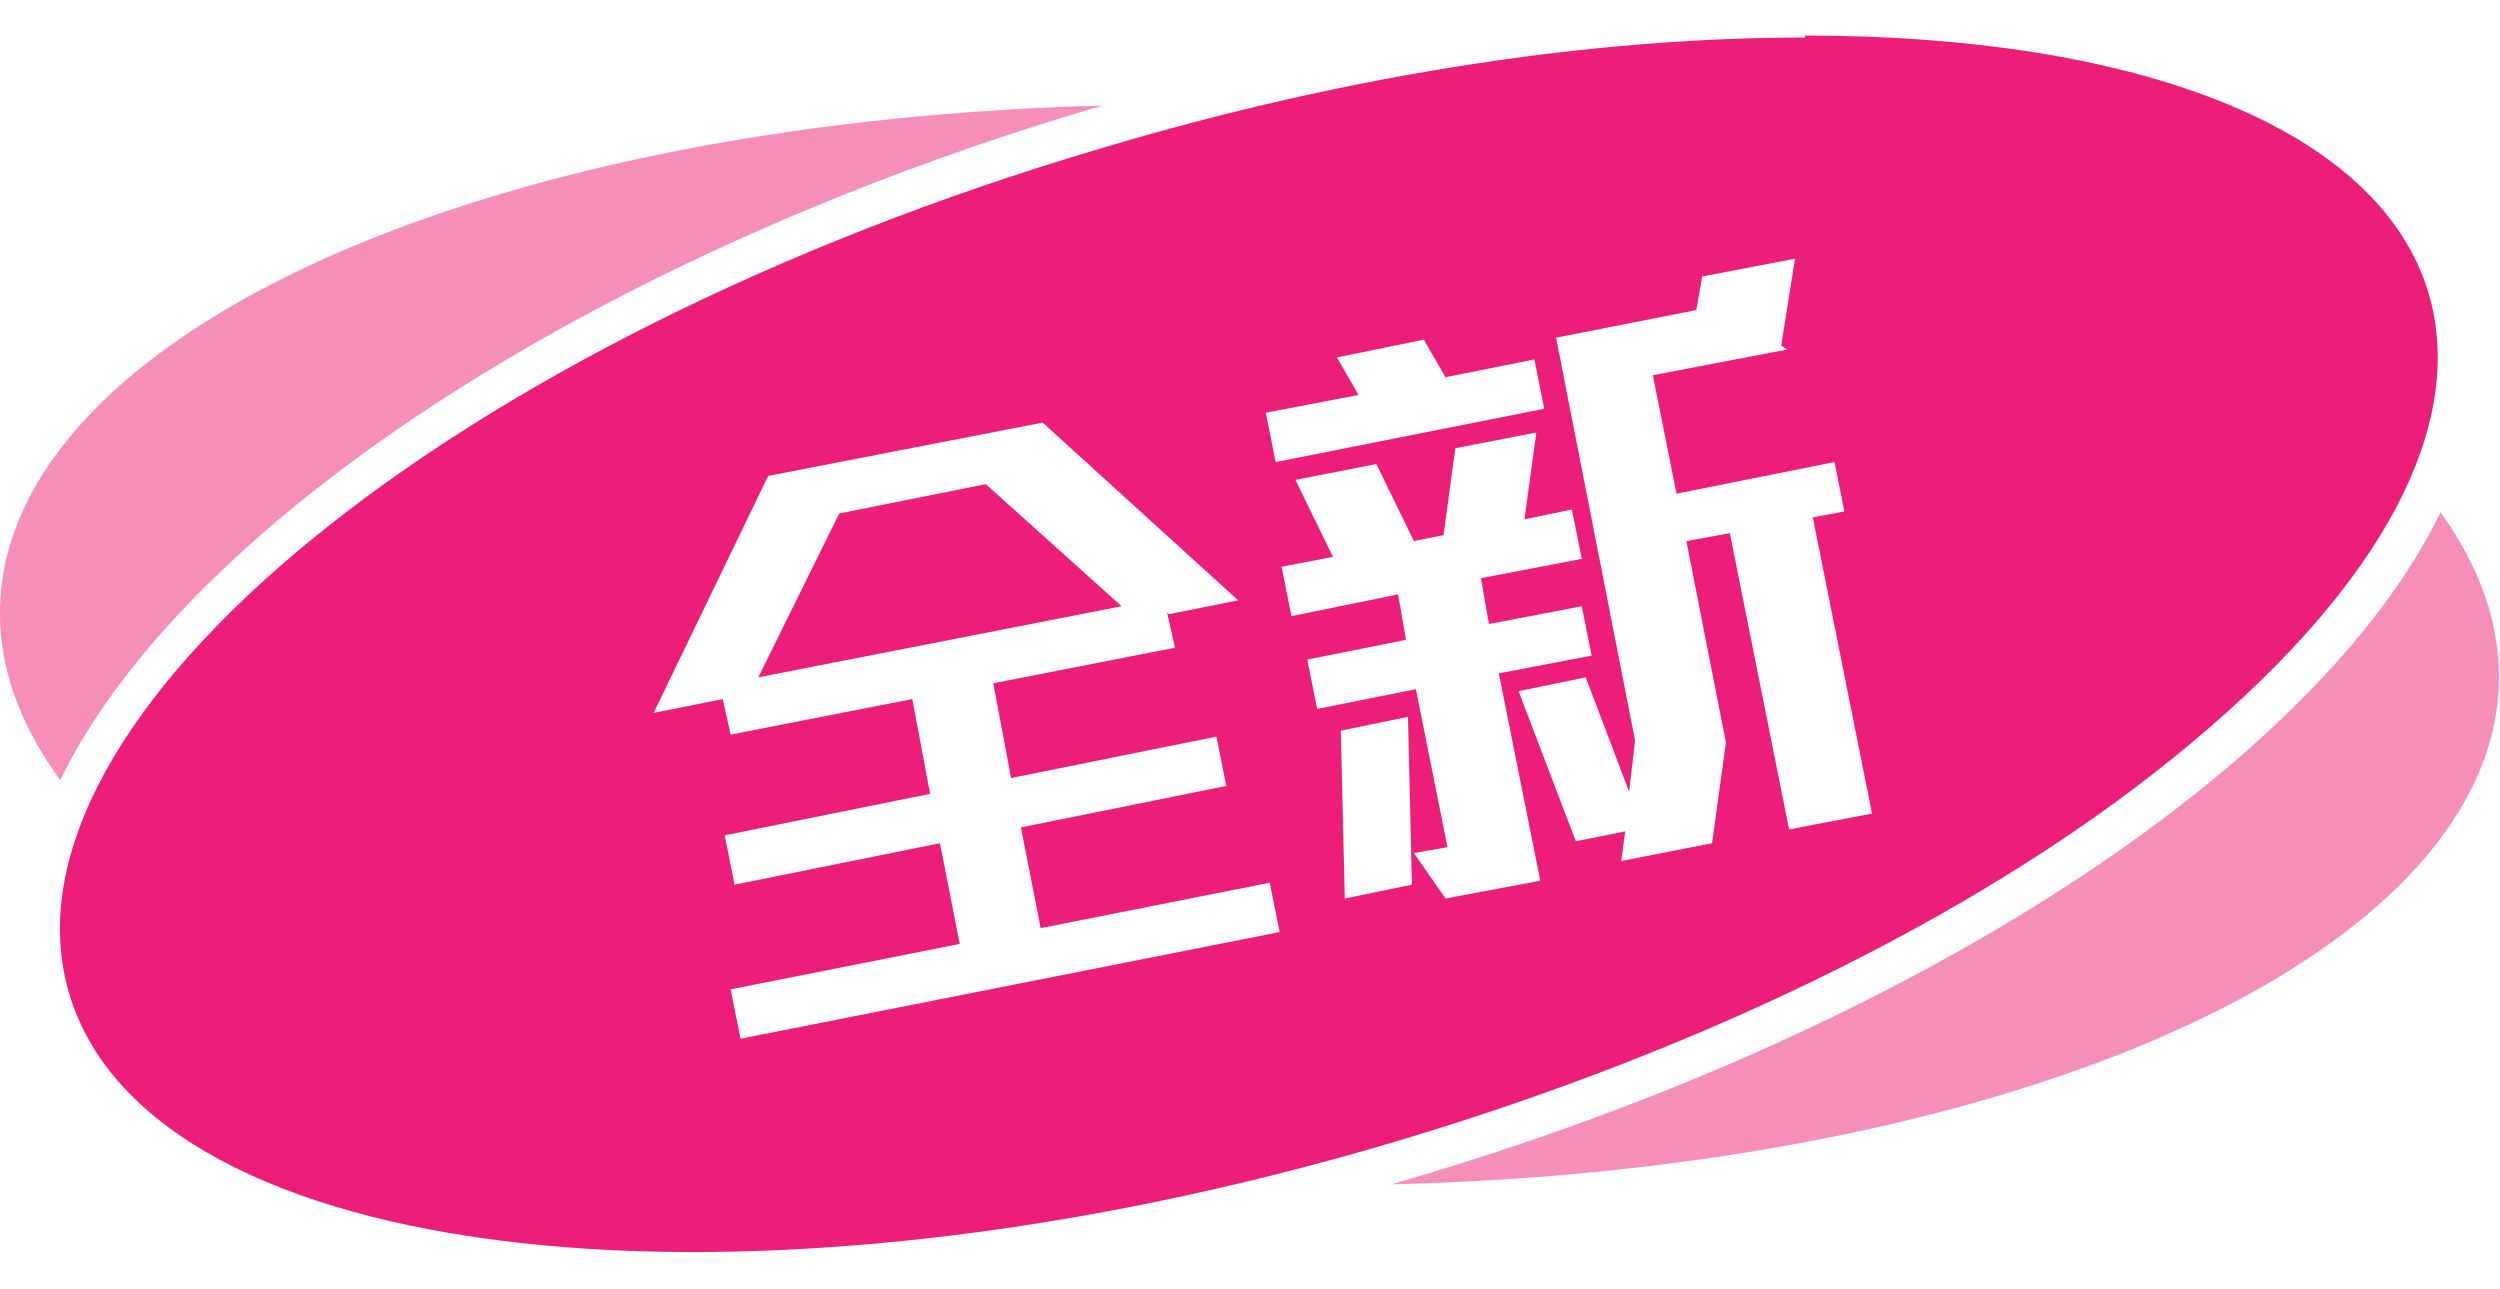 <?xml version="1.0" encoding="UTF-8"?>
<svg xmlns="http://www.w3.org/2000/svg" xmlns:xlink="http://www.w3.org/1999/xlink" version="1.1" viewBox="0 0 126.6 65.3">
  <defs>
    <style>
      .cls-1 {
        filter: url(#drop-shadow-1);
      }

      .cls-2 {
        fill: #ed1e79;
      }

      .cls-3 {
        fill: #fff;
      }

      .cls-4 {
        fill: #f68ebc;
      }
    </style>
    <filter id="drop-shadow-1" x="26.8" y="6.4" width="74" height="53" filterUnits="userSpaceOnUse">
      <feOffset dx="2" dy="2"/>
      <feGaussianBlur result="blur" stdDeviation="2"/>
      <feFlood flood-color="#000" flood-opacity=".5"/>
      <feComposite in2="blur" operator="in"/>
      <feComposite in="SourceGraphic"/>
    </filter>
  </defs>
  <!-- Generator: Adobe Illustrator 28.7.1, SVG Export Plug-In . SVG Version: 1.2.0 Build 142)  -->
  <g>
    <g id="_圖層_1" data-name="圖層_1">
      <g>
        <ellipse class="cls-4" cx="63.3" cy="32.7" rx="27.3" ry="63.3" transform="translate(28.6 94.9) rotate(-88.2)"/>
        <g>
          <ellipse class="cls-2" cx="63.3" cy="32.7" rx="63.3" ry="27.3" transform="translate(-6.7 19.3) rotate(-16.5)"/>
          <path class="cls-3" d="M35.6,65.3c-17.9,0-31.2-5.1-34-14.4C-2.8,35.9,21.3,15.6,55.3,5.5,89.3-4.5,120.6-.5,125,14.4h0c2.2,7.4-2.3,16.2-12.6,24.8-10.1,8.4-24.7,15.7-41,20.5-12.7,3.8-25,5.5-35.7,5.5ZM91.4,1.9c-10.6,0-22.9,1.8-35.6,5.6C22.9,17.2-.6,36.4,3.5,50.3c4.1,13.9,34.3,17.3,67.2,7.5,16.1-4.8,30.4-11.9,40.3-20.2,9.7-8.1,13.9-16.1,12-22.7h0c-2.5-8.5-14.9-13.1-31.6-13.1Z"/>
        </g>
        <g class="cls-1">
          <path class="cls-3" d="M57.1,29l.4,1.8-9.2,1.8.9,4.8,10.4-2.1.5,2.5-10.4,2.1,1,5.1,11.6-2.3.5,2.5-27.3,5.4-.5-2.5,11.6-2.3-1-5.1-10.4,2.1-.5-2.5,10.4-2.1-.9-4.8-9.2,1.8-.4-1.8-3.5.7,5.8-12,13.9-2.7,9.9,9-3.5.7ZM48,22.5l-7.5,1.5-4.1,8.3,18.4-3.6-6.9-6.2Z"/>
          <path class="cls-3" d="M62.6,21.4l-.5-2.5,4.7-.9-1.1-1.9,4.4-.9,1.1,1.9,4.5-.9.5,2.5-13.6,2.7ZM73,27.3l.4,2.3,4.7-.9.5,2.5-4.7.9,2.1,10.5-4.8.9-1.6-2.3,1.7-.3-1.6-8-5,1-.5-2.5,5-1-.4-2.3-5.4,1.1-.5-2.5,2.6-.5-1.9-3.9,4.1-.8,1.9,3.9,1.5-.3.6-4.4,4.1-.8-.6,4.4,2.4-.5.5,2.5-5.2,1ZM69.5,42.8l-3.4.7-.2-8.5,3.4-.7.2,8.5ZM88.5,15.7l-6.8,1.3,1.2,6,8-1.6.5,2.5-1.6.3,3,15-4.2.8-3-15-2.2.4,2,10.2-.7,5.1-4.6.9.2-1.5-2.5.5-2.9-7.6,3.4-.7,2.2,5.8.3-2.6-4-20.4,7.1-1.4.3-1.7,4.7-.9-.7,4.4Z"/>
        </g>
      </g>
    </g>
  </g>
</svg>